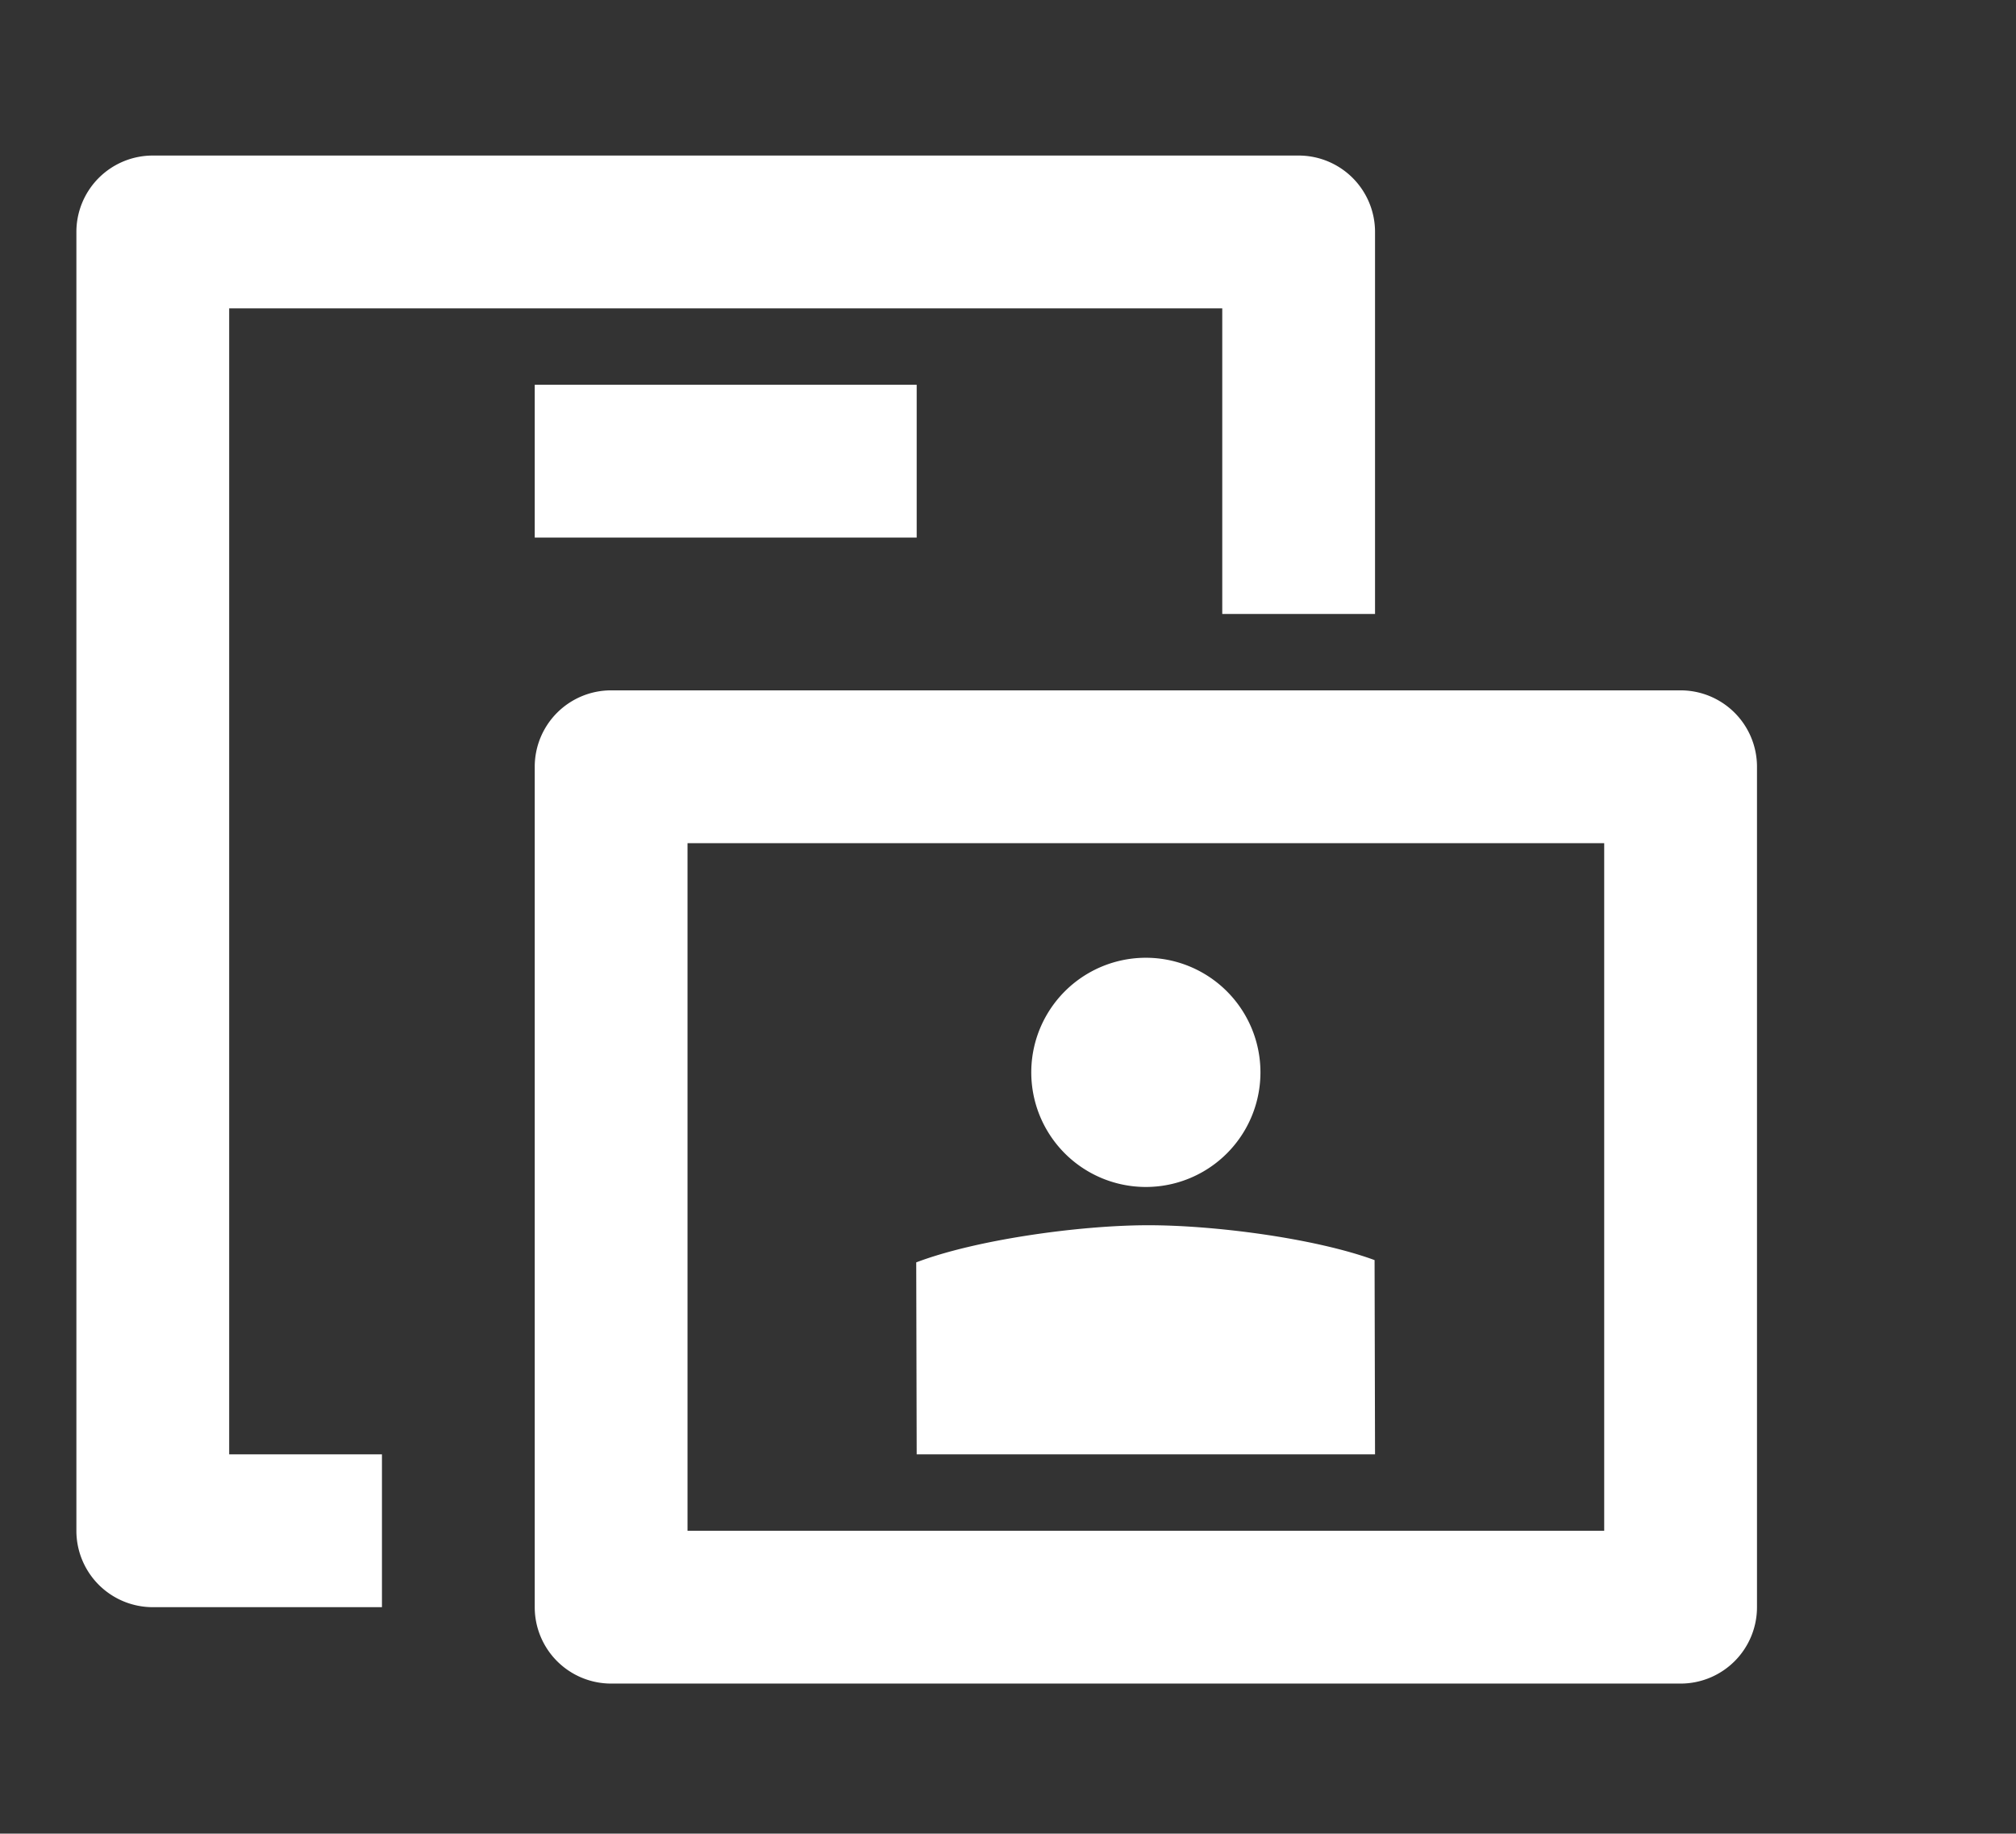 <?xml version="1.0" standalone="no"?><!DOCTYPE svg PUBLIC "-//W3C//DTD SVG 1.1//EN" "http://www.w3.org/Graphics/SVG/1.1/DTD/svg11.dtd"><svg t="1681889830540" class="icon" viewBox="0 0 1126 1024" version="1.1" xmlns="http://www.w3.org/2000/svg" p-id="3597" width="140.75" height="128" xmlns:xlink="http://www.w3.org/1999/xlink"><rect x="0" y="0" width="1126" height="1024" fill="#333333" stroke="none"/><path d="M85.333 86.869h640a42.667 42.667 0 0 1 42.667 42.667v213.333h-85.333v-170.667H128v640h85.333v85.333H85.333a42.667 42.667 0 0 1-42.667-42.667v-725.333a42.667 42.667 0 0 1 42.667-42.667z m213.333 213.333v-85.333h213.333v85.333H298.667z" fill="#ffffff" p-id="3598"></path><path d="M384 854.869h512v-384H384v384z m-42.667-469.333h597.333a42.667 42.667 0 0 1 42.667 42.667v469.333a42.667 42.667 0 0 1-42.667 42.667H341.333a42.667 42.667 0 0 1-42.667-42.667v-469.333a42.667 42.667 0 0 1 42.667-42.667z m426.667 426.667h-256l-0.256-107.221c33.664-12.8 91.051-20.565 128.085-20.736 37.035-0.213 94.165 7.083 127.915 19.456L768 812.203z m-128-149.333a64 64 0 1 1 0-128 64 64 0 0 1 0 128z" fill="#ffffff" p-id="3599"></path></svg>